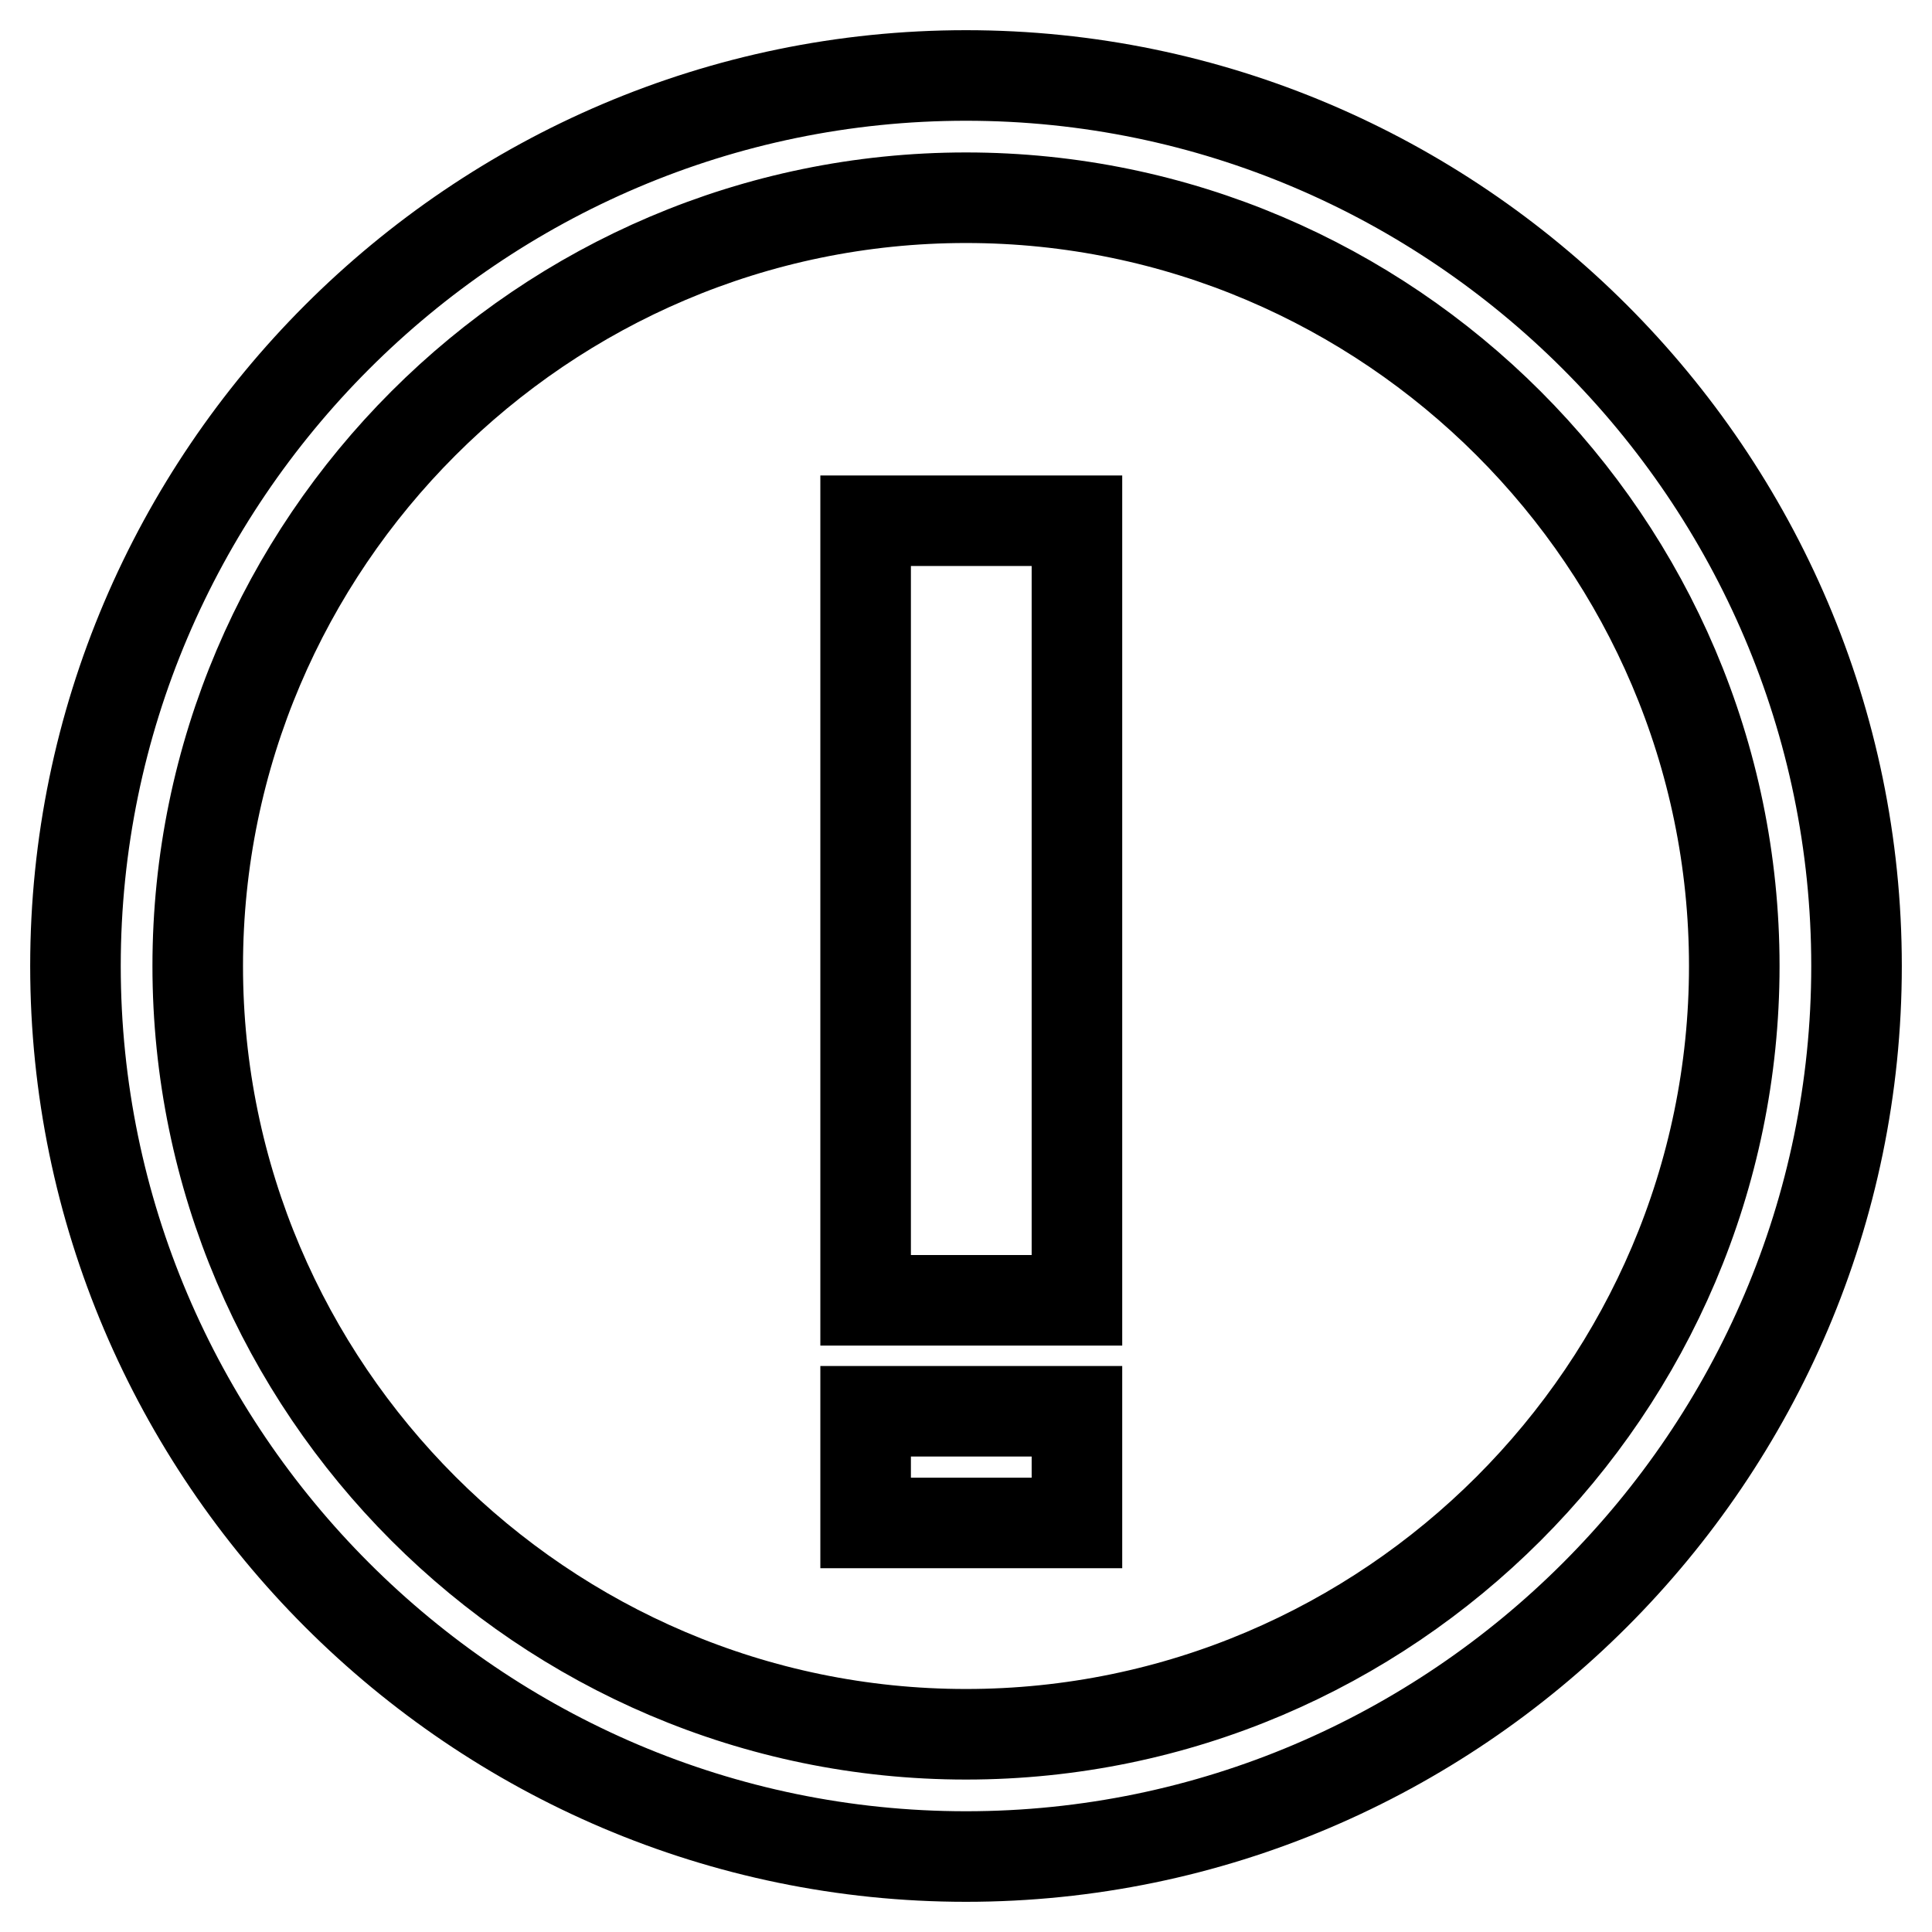 <?xml version="1.0" encoding="utf-8"?>
<!-- Svg Vector Icons : http://www.onlinewebfonts.com/icon -->
<!DOCTYPE svg PUBLIC "-//W3C//DTD SVG 1.1//EN" "http://www.w3.org/Graphics/SVG/1.1/DTD/svg11.dtd">
<svg version="1.1" xmlns="http://www.w3.org/2000/svg" xmlns:xlink="http://www.w3.org/1999/xlink" x="0px" y="0px" viewBox="0 0 256 256" enable-background="new 0 0 256 256" xml:space="preserve">
<g> <path stroke-width="12" fill-opacity="0" stroke="#000000"  d="M114.7,69h28v103.3h-28V69z M114.7,187h28v14.8h-28V187z M128,10C63.1,10,10,63.1,10,128 c0,64.9,53.1,118,118,118c64.9,0,118-53.1,118-118C246,63.1,192.9,10,128,10z M128,229.8C72,229.8,26.2,184,26.2,128 S72,26.2,128,26.2S229.8,72,229.8,128S184,229.8,128,229.8z"/></g>
</svg>